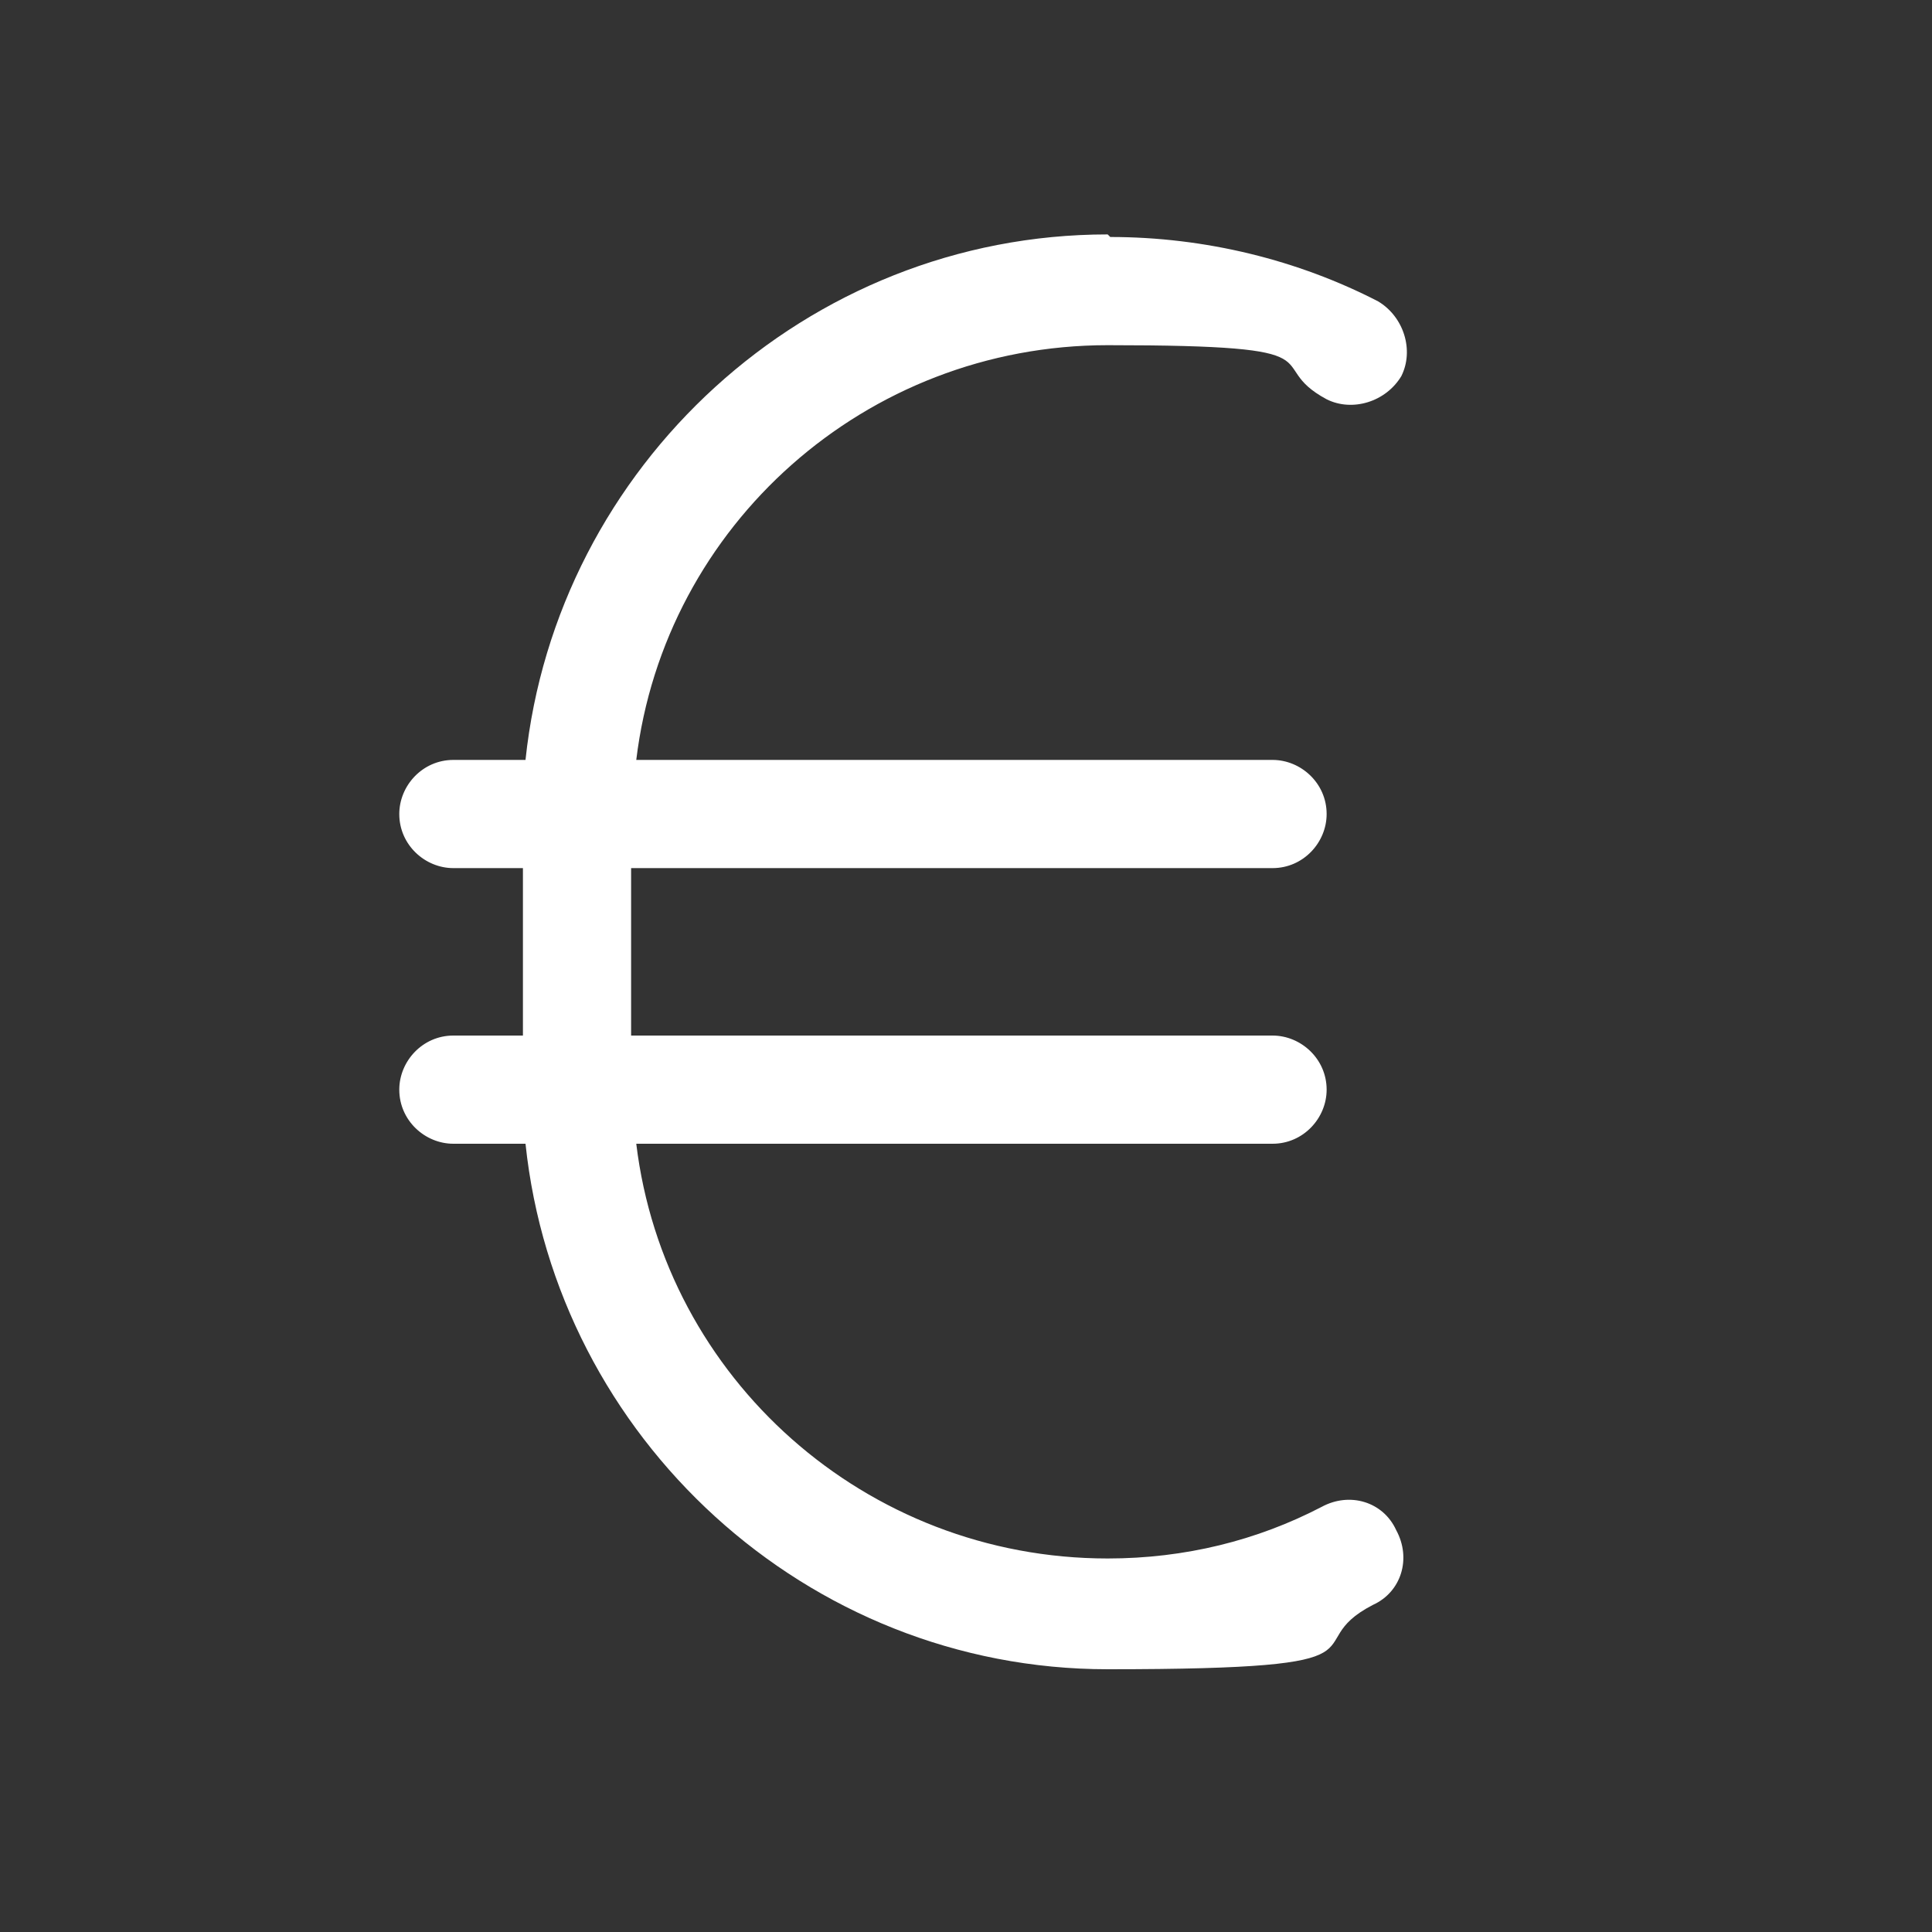 <?xml version="1.0" encoding="UTF-8"?>
<svg xmlns="http://www.w3.org/2000/svg" version="1.1" xmlns:svg="http://www.w3.org/2000/svg" viewBox="0 0 75 75">
  <rect x="0" y="0" width="75" height="75" fill="#333333" stroke="none"/>
  <defs>
    <style>
      .cls-1 {
        fill: #fff;
      }
    </style>
  </defs>
  <!-- Generator: Adobe Illustrator 28.7.2, SVG Export Plug-In . SVG Version: 1.2.0 Build 154)  -->
  <g>
    <g id="svg6132">
      <path id="path348" class="cls-1" d="M43,9.1c-11.7,0-21.4,9-22.6,20.4h-2.8c-1.2,0-2.1,1-2.1,2.1,0,0,0,0,0,0,0,1.2,1,2.1,2.1,2.1h2.7v6.5h-2.7c-1.2,0-2.1,1-2.1,2.1,0,1.2,1,2.1,2.1,2.1h2.8c1.2,11.4,10.9,20.4,22.6,20.4s7.2-.9,10.3-2.5c1.1-.5,1.5-1.8.9-2.9-.5-1.1-1.8-1.5-2.9-.9,0,0,0,0,0,0-2.5,1.3-5.3,2-8.3,2-9.4,0-17.2-7-18.3-16.1h24.7c1.2,0,2.1-1,2.1-2.1h0c0-1.2-1-2.1-2.1-2.1h-24.9v-6.5h24.9c1.2,0,2.1-1,2.1-2.1,0-1.2-1-2.1-2.1-2.1,0,0,0,0,0,0h-24.7c1.1-9.1,8.9-16.1,18.3-16.1s5.9.7,8.5,2.1c1,.5,2.3.1,2.9-.9,0,0,0,0,0,0,.5-1,.1-2.3-.9-2.9,0,0,0,0,0,0-3.1-1.6-6.7-2.5-10.4-2.5Z"/>
    </g>
  </g>
</svg>